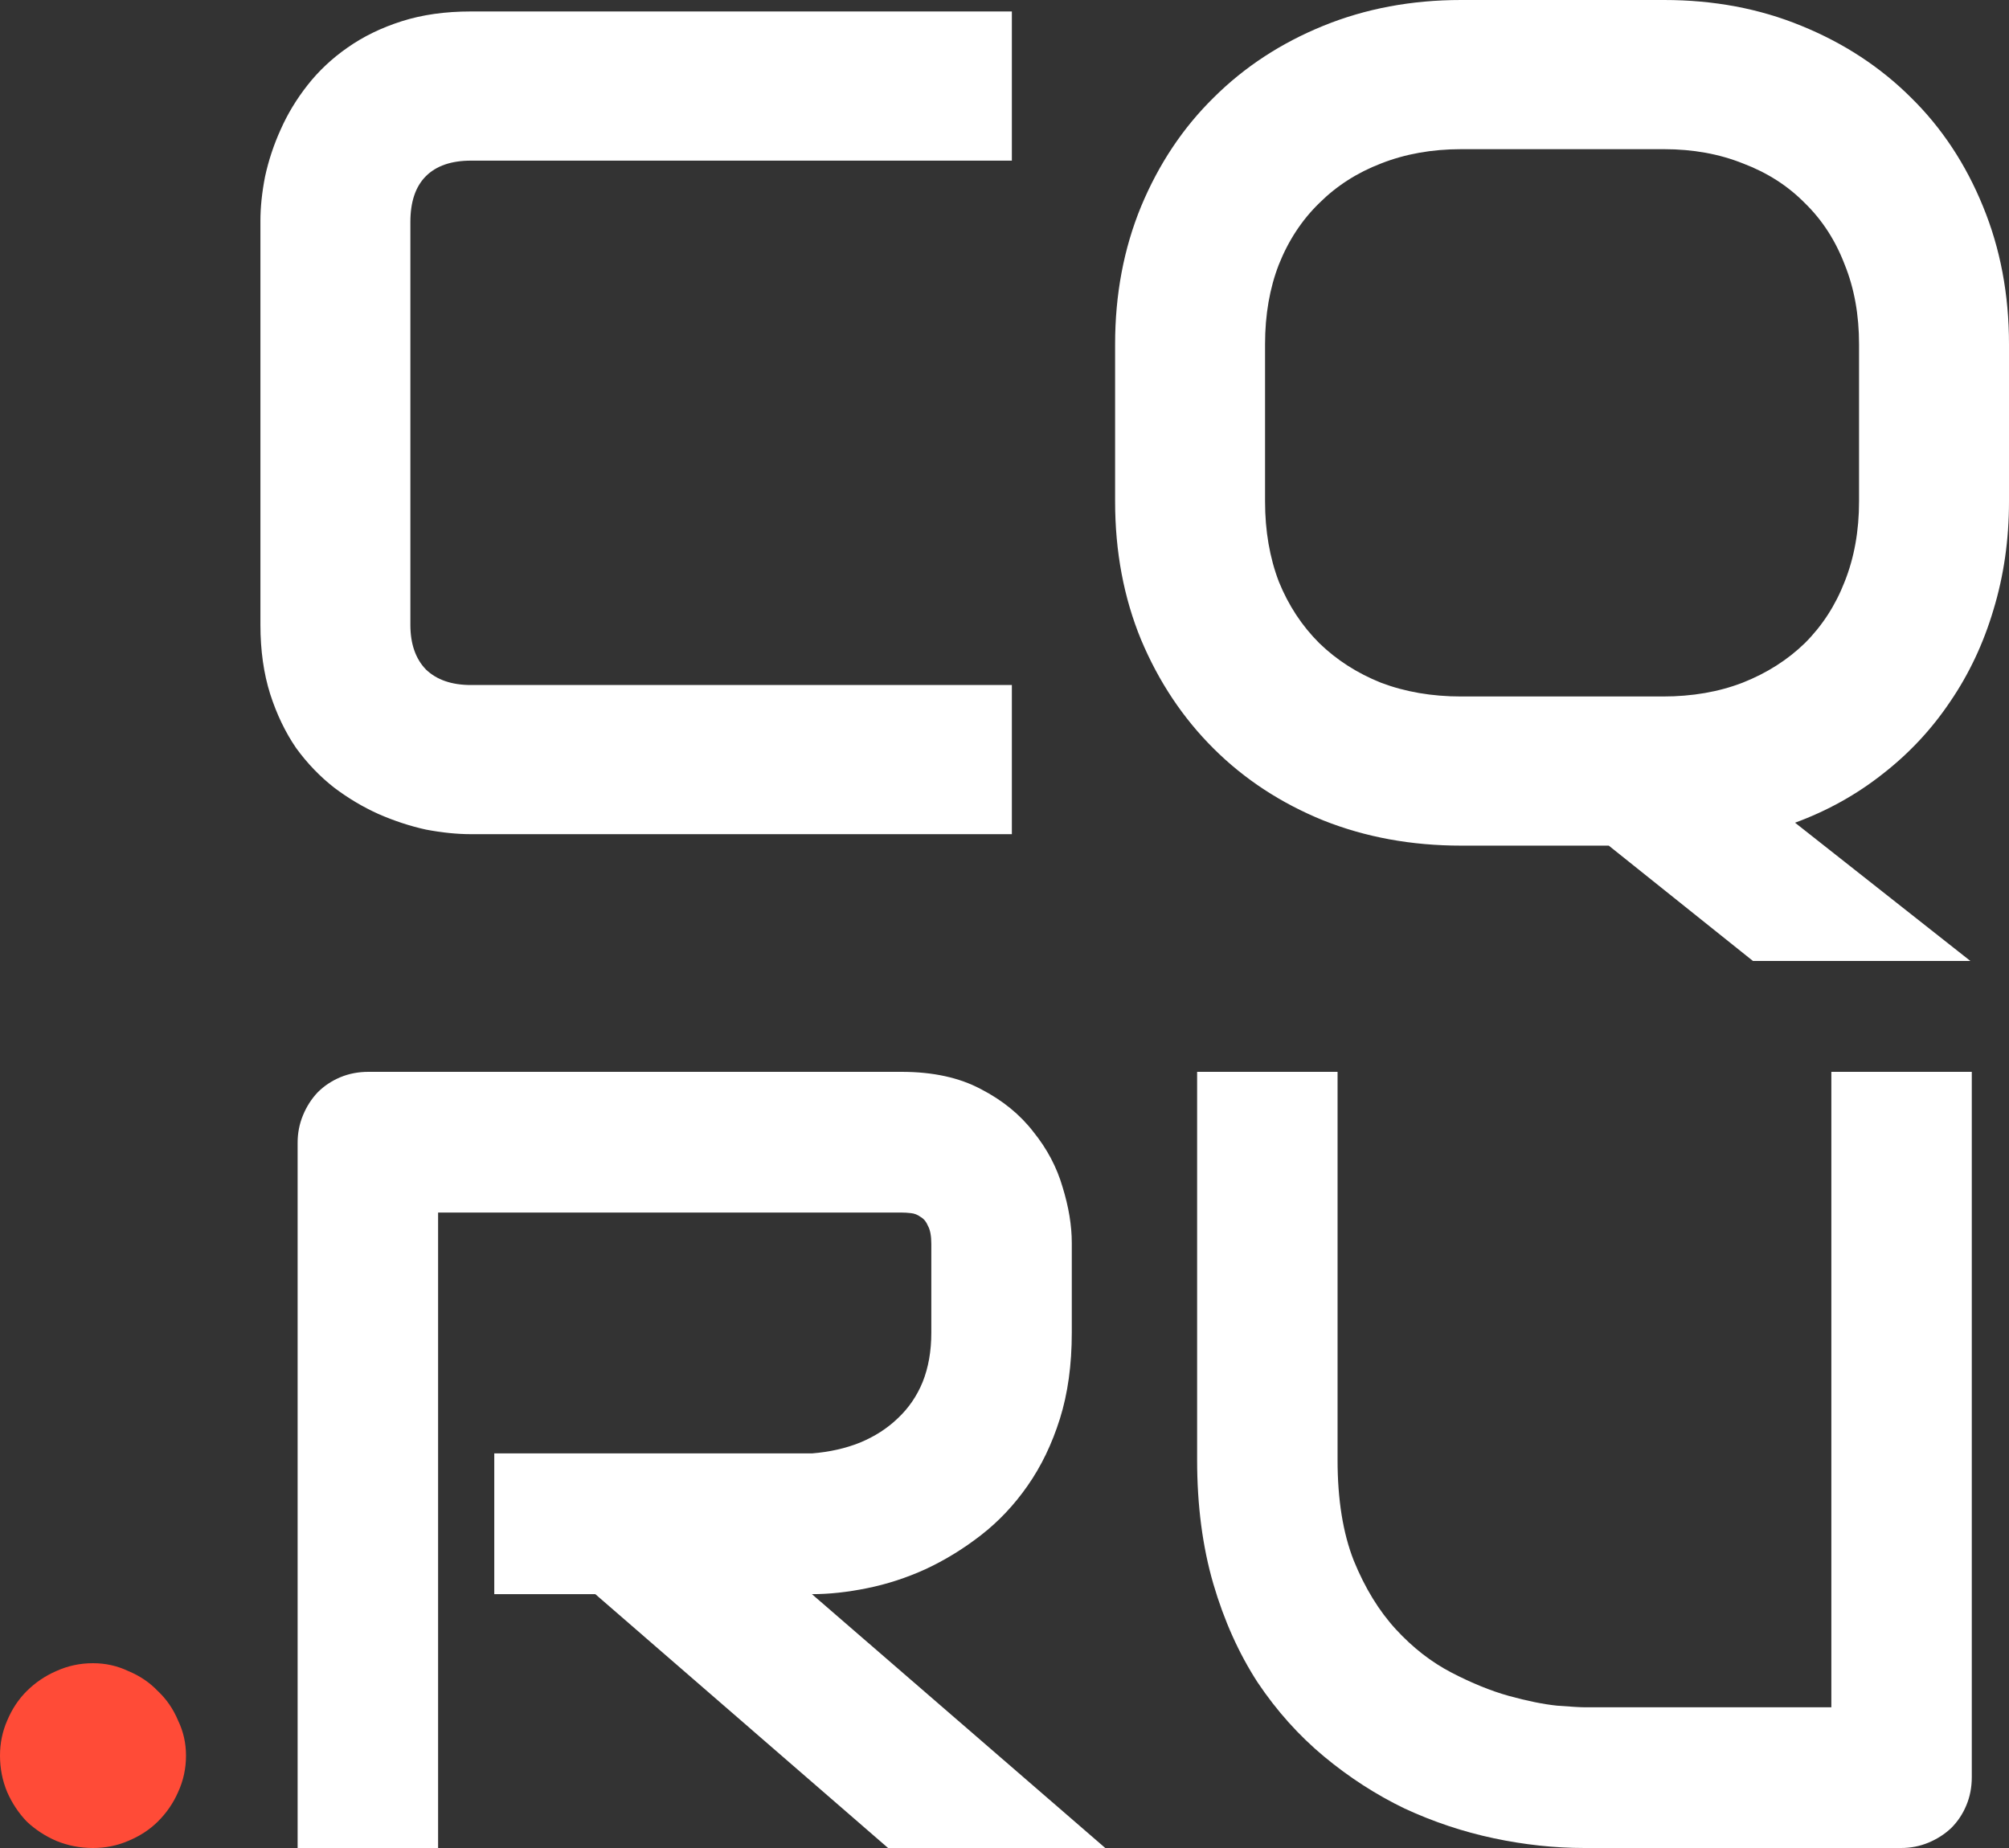 <svg width="75" height="69" viewBox="0 0 75 69" fill="none" xmlns="http://www.w3.org/2000/svg">
<rect x="0" y="0" width="75" height="69" fill="#333333" stroke="none"/>
<path d="M37.775 31.146H17.581C17.064 31.146 16.504 31.089 15.901 30.975C15.313 30.846 14.724 30.653 14.136 30.396C13.562 30.139 13.009 29.811 12.478 29.411C11.947 28.997 11.473 28.504 11.057 27.933C10.655 27.347 10.332 26.676 10.088 25.919C9.844 25.148 9.722 24.284 9.722 23.327V8.247C9.722 7.733 9.78 7.183 9.894 6.598C10.024 5.998 10.217 5.412 10.476 4.841C10.734 4.256 11.071 3.699 11.488 3.17C11.904 2.642 12.399 2.178 12.973 1.778C13.562 1.364 14.236 1.035 14.997 0.793C15.758 0.55 16.619 0.428 17.581 0.428H37.775V5.998H17.581C16.849 5.998 16.289 6.191 15.901 6.576C15.514 6.962 15.32 7.533 15.32 8.29V23.327C15.32 24.041 15.514 24.598 15.901 24.998C16.303 25.384 16.863 25.577 17.581 25.577H37.775V31.146ZM75 18.722C75 20.15 74.806 21.499 74.419 22.77C74.046 24.027 73.507 25.169 72.804 26.198C72.115 27.226 71.275 28.126 70.285 28.897C69.309 29.668 68.218 30.275 67.013 30.718L73.558 35.88H65.441L60.059 31.574H54.547C52.695 31.574 50.98 31.26 49.401 30.632C47.822 29.989 46.459 29.097 45.311 27.954C44.162 26.812 43.258 25.455 42.598 23.884C41.952 22.314 41.629 20.593 41.629 18.722V12.852C41.629 10.996 41.952 9.282 42.598 7.711C43.258 6.126 44.162 4.77 45.311 3.642C46.459 2.499 47.822 1.607 49.401 0.964C50.98 0.321 52.695 0 54.547 0H62.125C63.977 0 65.685 0.321 67.249 0.964C68.828 1.607 70.192 2.499 71.34 3.642C72.488 4.77 73.385 6.126 74.031 7.711C74.677 9.282 75 10.996 75 12.852V18.722ZM69.402 12.852C69.402 11.753 69.223 10.76 68.864 9.875C68.52 8.975 68.024 8.211 67.379 7.583C66.747 6.94 65.979 6.448 65.075 6.105C64.185 5.748 63.202 5.57 62.125 5.57H54.547C53.456 5.57 52.459 5.748 51.554 6.105C50.664 6.448 49.897 6.94 49.251 7.583C48.605 8.211 48.102 8.975 47.743 9.875C47.399 10.76 47.227 11.753 47.227 12.852V18.722C47.227 19.822 47.399 20.821 47.743 21.721C48.102 22.606 48.605 23.37 49.251 24.013C49.897 24.641 50.664 25.134 51.554 25.491C52.459 25.834 53.456 26.005 54.547 26.005H62.082C63.173 26.005 64.163 25.834 65.053 25.491C65.958 25.134 66.733 24.641 67.379 24.013C68.024 23.37 68.52 22.606 68.864 21.721C69.223 20.821 69.402 19.822 69.402 18.722V12.852Z" fill="white"/>
<path d="M40.012 49.761C40.012 50.96 39.864 52.031 39.568 52.974C39.272 53.917 38.869 54.752 38.358 55.48C37.86 56.194 37.282 56.807 36.623 57.319C35.965 57.831 35.272 58.255 34.546 58.592C33.833 58.916 33.107 59.151 32.368 59.3C31.642 59.448 30.956 59.522 30.311 59.522L41.262 69H33.154L22.224 59.522H18.452V54.267H30.311C30.97 54.214 31.568 54.079 32.106 53.863C32.657 53.634 33.128 53.331 33.518 52.954C33.921 52.577 34.23 52.125 34.445 51.6C34.66 51.061 34.768 50.448 34.768 49.761V46.447C34.768 46.15 34.727 45.928 34.647 45.78C34.58 45.618 34.486 45.503 34.365 45.436C34.257 45.355 34.136 45.308 34.002 45.295C33.88 45.281 33.766 45.274 33.659 45.274H16.355V69H11.111V42.667C11.111 42.304 11.178 41.96 11.313 41.637C11.447 41.313 11.629 41.03 11.857 40.788C12.099 40.545 12.382 40.357 12.704 40.222C13.027 40.087 13.377 40.02 13.753 40.02H33.659C34.828 40.02 35.817 40.236 36.623 40.667C37.43 41.084 38.082 41.616 38.58 42.263C39.091 42.896 39.454 43.584 39.669 44.325C39.897 45.066 40.012 45.759 40.012 46.406V49.761ZM73.611 66.353C73.611 66.73 73.544 67.08 73.409 67.403C73.275 67.727 73.087 68.01 72.845 68.252C72.603 68.481 72.32 68.663 71.998 68.798C71.675 68.933 71.332 69 70.969 69H59.151C58.035 69 56.905 68.879 55.763 68.636C54.62 68.394 53.511 68.023 52.435 67.525C51.373 67.013 50.371 66.366 49.43 65.585C48.489 64.803 47.662 63.88 46.949 62.816C46.25 61.738 45.699 60.512 45.296 59.138C44.892 57.75 44.691 56.208 44.691 54.51V47.265V40.02H49.934V54.51C49.934 55.992 50.136 57.245 50.539 58.269C50.956 59.293 51.48 60.148 52.112 60.836C52.744 61.523 53.437 62.062 54.19 62.452C54.943 62.843 55.655 63.133 56.327 63.321C57.013 63.51 57.611 63.631 58.122 63.685C58.647 63.725 58.989 63.746 59.151 63.746H68.368V40.02H73.611V66.353Z" fill="white"/>
<path d="M6.944 65.55C6.944 66.031 6.846 66.486 6.648 66.914C6.469 67.324 6.218 67.689 5.895 68.01C5.59 68.314 5.222 68.554 4.791 68.733C4.378 68.911 3.939 69 3.472 69C2.988 69 2.53 68.911 2.099 68.733C1.687 68.554 1.319 68.314 0.996 68.01C0.691 67.689 0.449 67.324 0.269 66.914C0.09 66.486 0 66.031 0 65.55C0 65.086 0.09 64.65 0.269 64.24C0.449 63.812 0.691 63.446 0.996 63.143C1.319 62.822 1.687 62.573 2.099 62.394C2.53 62.198 2.988 62.1 3.472 62.1C3.939 62.1 4.378 62.198 4.791 62.394C5.222 62.573 5.59 62.822 5.895 63.143C6.218 63.446 6.469 63.812 6.648 64.24C6.846 64.65 6.944 65.086 6.944 65.55Z" fill="#FF4B37"/>
</svg>
